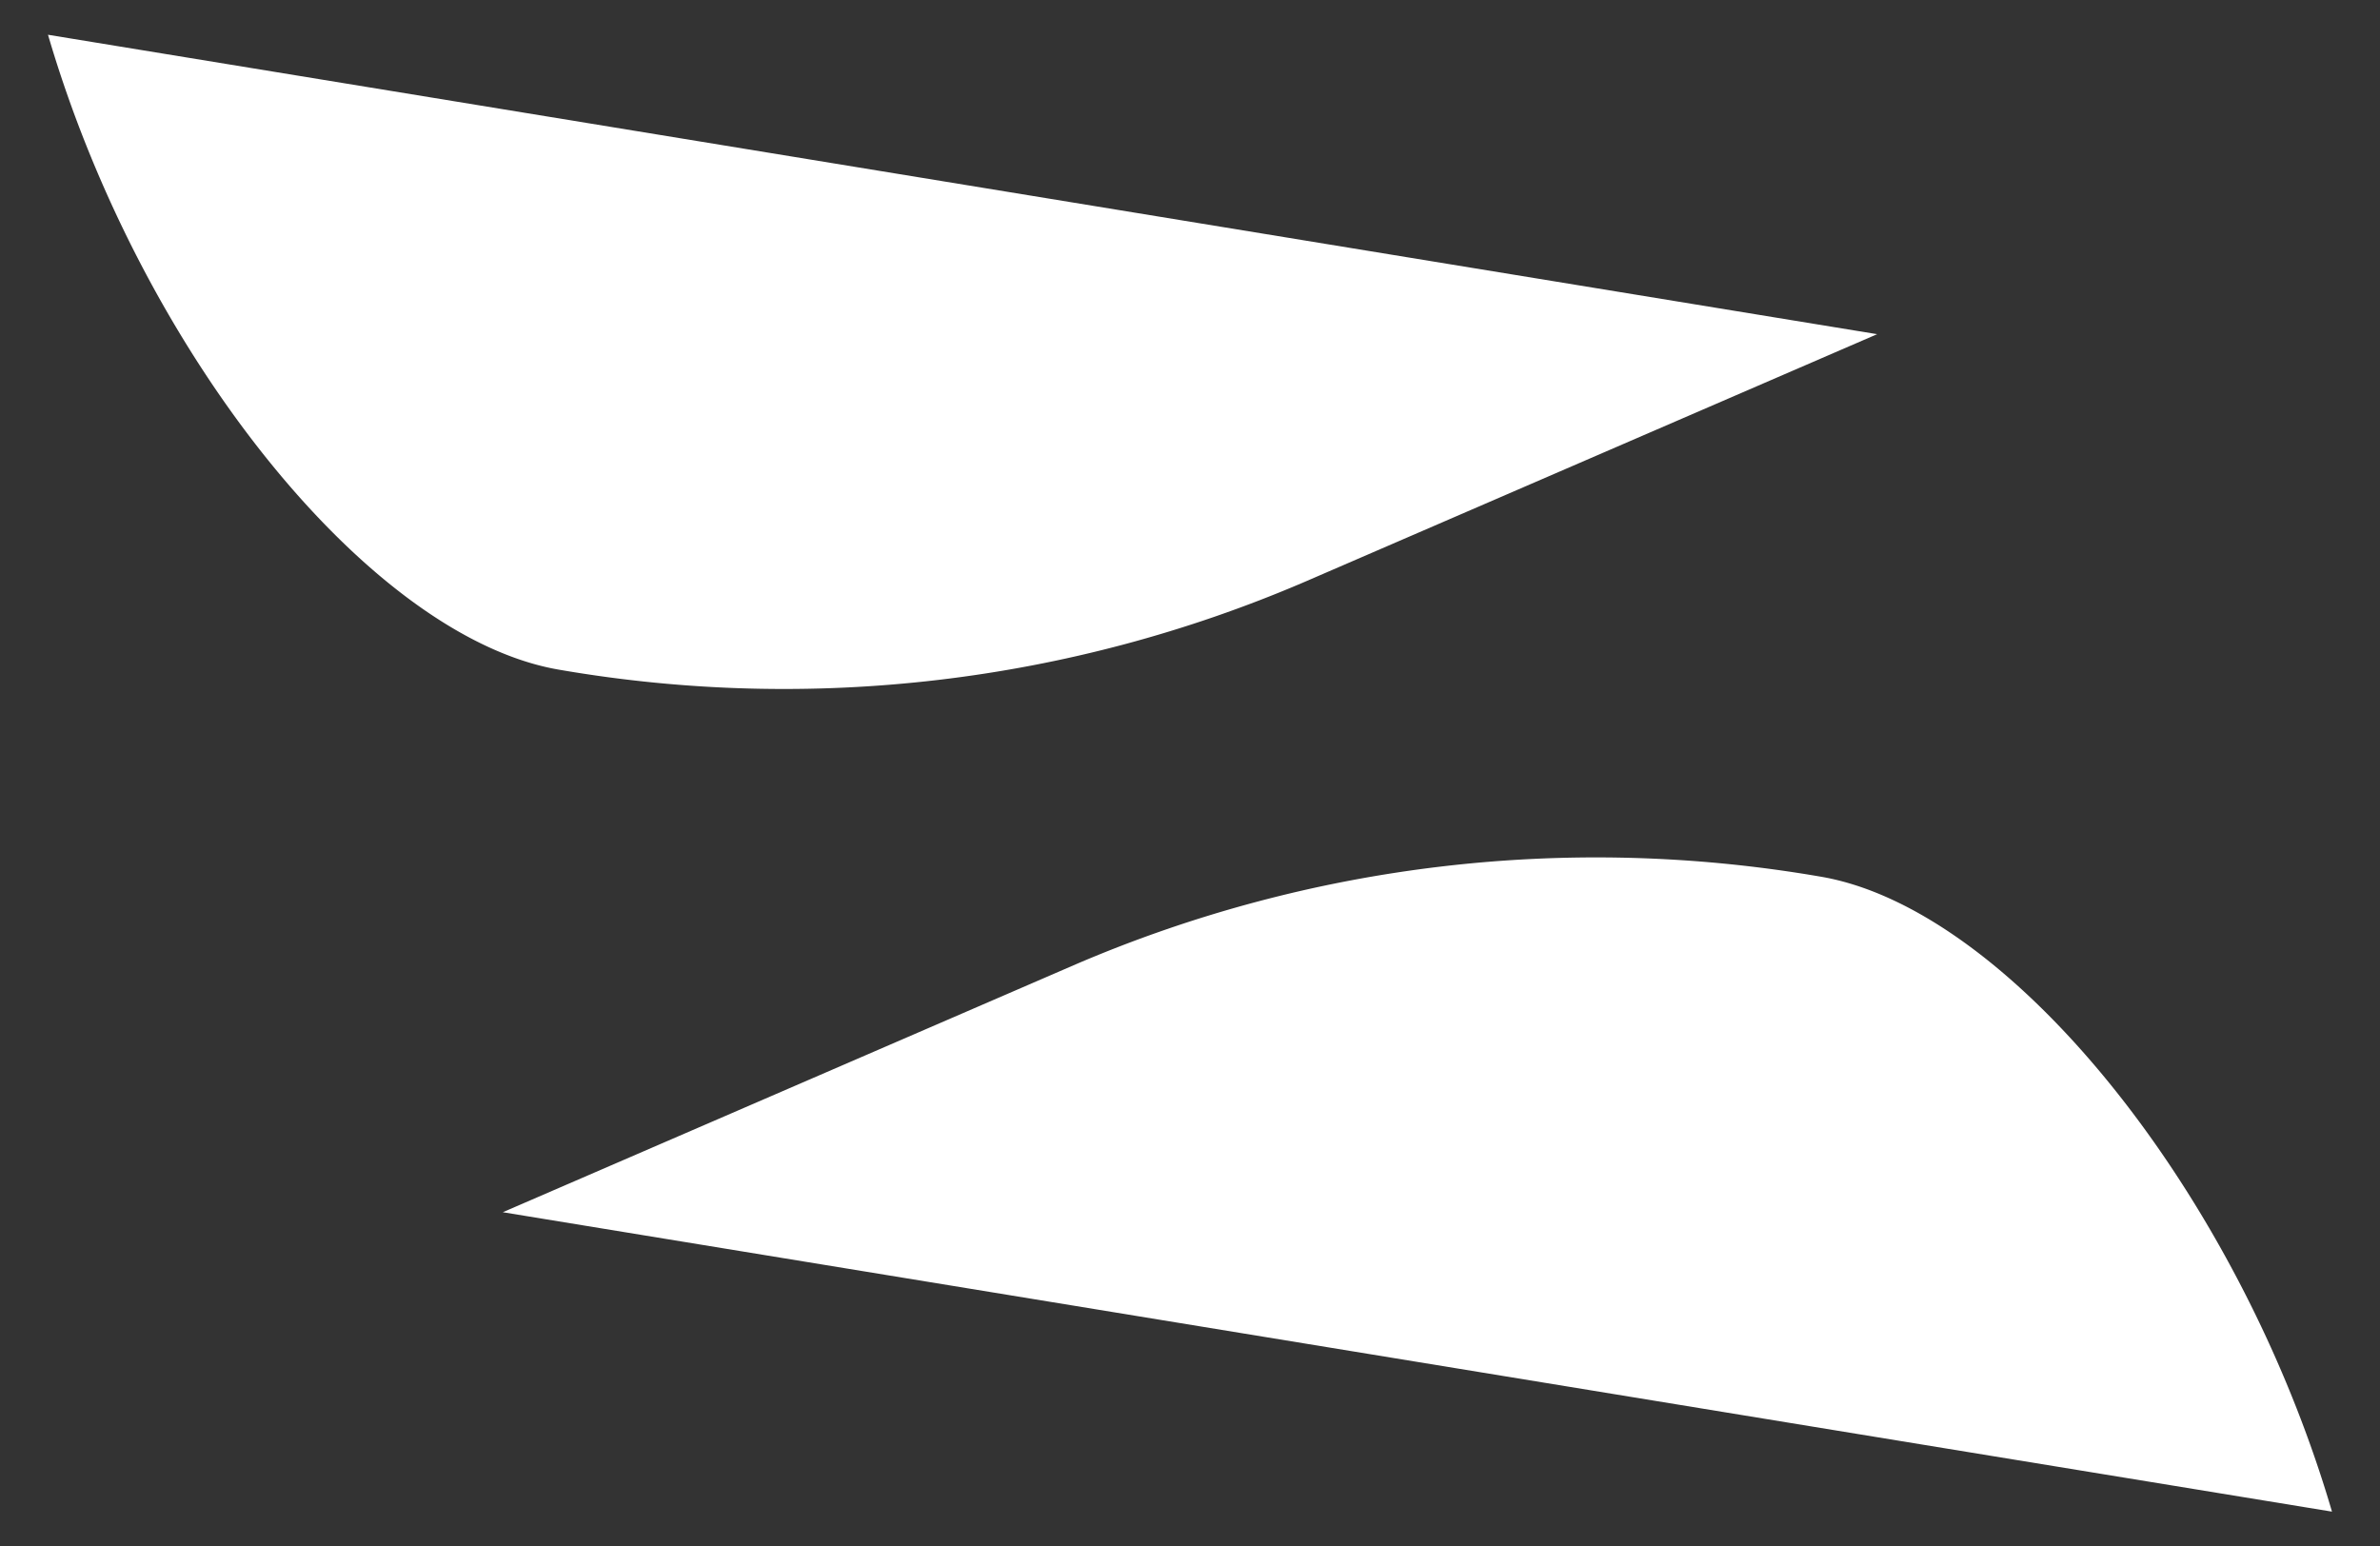 <svg id="Layer_1" data-name="Layer 1" xmlns="http://www.w3.org/2000/svg" viewBox="0 0 180.893 117.538"><rect x="0" y="0" width="180.893" height="117.538" fill="#333333" stroke="none"/><defs><style>.cls-1{fill:#fff;}</style></defs><title>ZYNOPTIC - NEW logo</title><path class="cls-1" d="M99.069,44.267a100.302,100.302,0,0,1-56.448,6.657h0c-14.397-2.357-31.845-23.973-38.973-48.282v0L142.675,25.4Z"/><path class="cls-1" d="M81.823,73.271a100.302,100.302,0,0,1,56.448-6.657h0c14.397,2.357,31.845,23.973,38.973,48.282v0L38.217,92.138Z"/></svg>